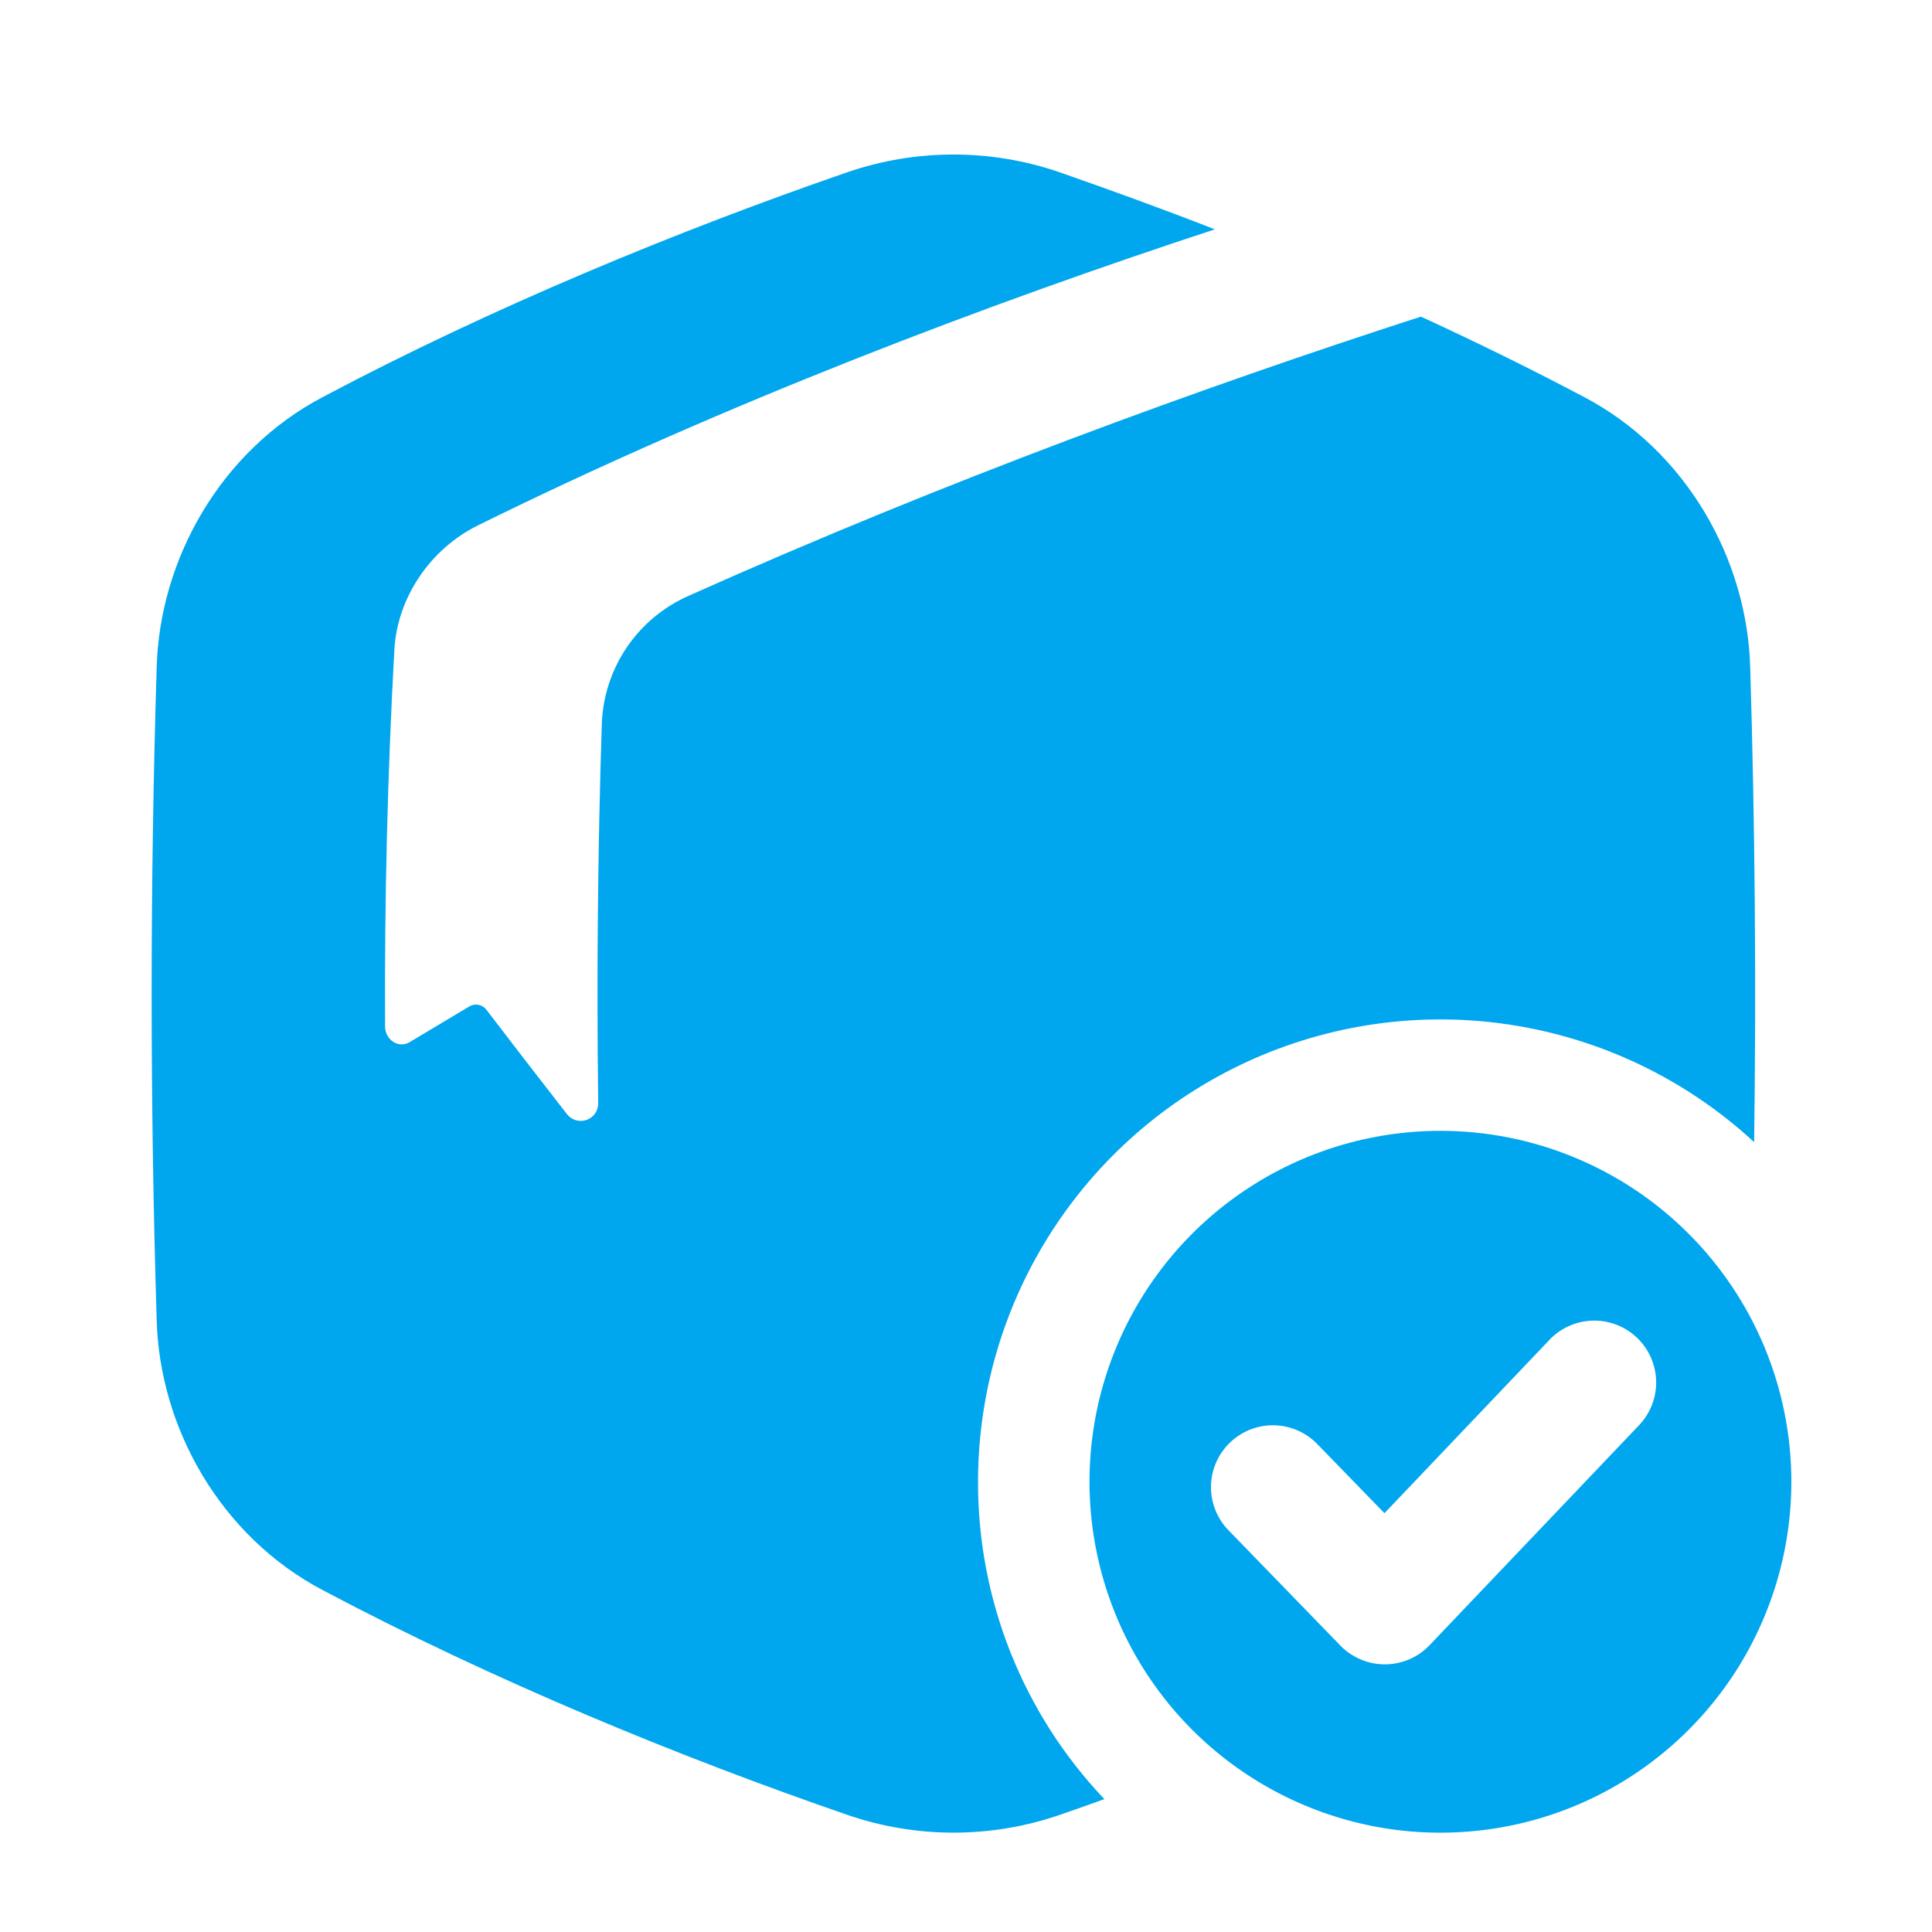 <svg width="35" height="35" viewBox="0 0 35 35" fill="none" xmlns="http://www.w3.org/2000/svg">
<path d="M17.718 26.843C17.719 25.215 18.193 23.622 19.085 22.259C19.976 20.896 21.245 19.823 22.737 19.17C24.229 18.517 25.878 18.314 27.484 18.584C29.09 18.854 30.582 19.586 31.778 20.691C31.817 17.829 31.794 14.966 31.707 12.104C31.659 10.138 30.549 8.163 28.689 7.188C27.733 6.683 26.742 6.196 25.741 5.736C21.783 7.016 17.147 8.704 12.472 10.795C12.023 10.994 11.637 11.314 11.36 11.72C11.083 12.125 10.925 12.601 10.903 13.091C10.83 15.348 10.807 17.677 10.837 19.979C10.839 20.047 10.82 20.113 10.782 20.169C10.744 20.224 10.688 20.267 10.625 20.289C10.561 20.311 10.492 20.312 10.427 20.292C10.363 20.272 10.306 20.231 10.266 20.177C9.772 19.543 9.288 18.917 8.816 18.298C8.782 18.25 8.73 18.216 8.671 18.204C8.613 18.192 8.552 18.203 8.501 18.233C8.134 18.452 7.774 18.667 7.42 18.88C7.222 18.999 6.978 18.84 6.976 18.596C6.964 16.302 7.021 14.003 7.144 11.774C7.196 10.834 7.786 9.949 8.658 9.518C13.142 7.303 17.926 5.494 22.008 4.155C21.058 3.783 20.113 3.442 19.191 3.119C17.948 2.693 16.598 2.693 15.354 3.119C12.277 4.181 8.917 5.567 5.856 7.188C3.996 8.163 2.887 10.138 2.838 12.104C2.717 16.035 2.717 19.965 2.838 23.896C2.885 25.863 3.996 27.837 5.856 28.812C8.917 30.433 12.277 31.819 15.356 32.88C16.599 33.307 17.949 33.307 19.193 32.88C19.462 32.787 19.733 32.692 20.007 32.593C18.533 31.042 17.713 28.983 17.718 26.843Z" fill="#00A7EE"/>
<path d="M26.094 20.486C24.837 20.486 23.608 20.859 22.562 21.558C21.517 22.256 20.702 23.249 20.221 24.411C19.74 25.573 19.614 26.851 19.86 28.084C20.105 29.317 20.711 30.45 21.6 31.339C22.489 32.228 23.622 32.833 24.855 33.079C26.088 33.324 27.366 33.198 28.528 32.717C29.69 32.235 30.682 31.42 31.381 30.375C32.079 29.329 32.452 28.1 32.452 26.843C32.452 26.008 32.287 25.181 31.968 24.41C31.648 23.639 31.18 22.938 30.589 22.348C29.999 21.757 29.298 21.289 28.527 20.97C27.756 20.65 26.929 20.486 26.094 20.486ZM29.72 25.791L25.899 29.803C25.795 29.913 25.67 30 25.531 30.06C25.392 30.119 25.243 30.151 25.092 30.151H25.087C24.937 30.151 24.788 30.121 24.65 30.062C24.512 30.004 24.387 29.919 24.282 29.811L22.255 27.722C22.048 27.509 21.934 27.222 21.938 26.924C21.943 26.627 22.065 26.344 22.279 26.137C22.492 25.93 22.779 25.816 23.076 25.82C23.373 25.825 23.657 25.947 23.864 26.161L25.081 27.413L28.097 24.244C28.305 24.041 28.583 23.927 28.873 23.924C29.164 23.922 29.444 24.033 29.654 24.233C29.865 24.433 29.989 24.707 30.002 24.997C30.014 25.287 29.914 25.571 29.721 25.788L29.72 25.791Z" fill="#00A7EE"/>
</svg>
